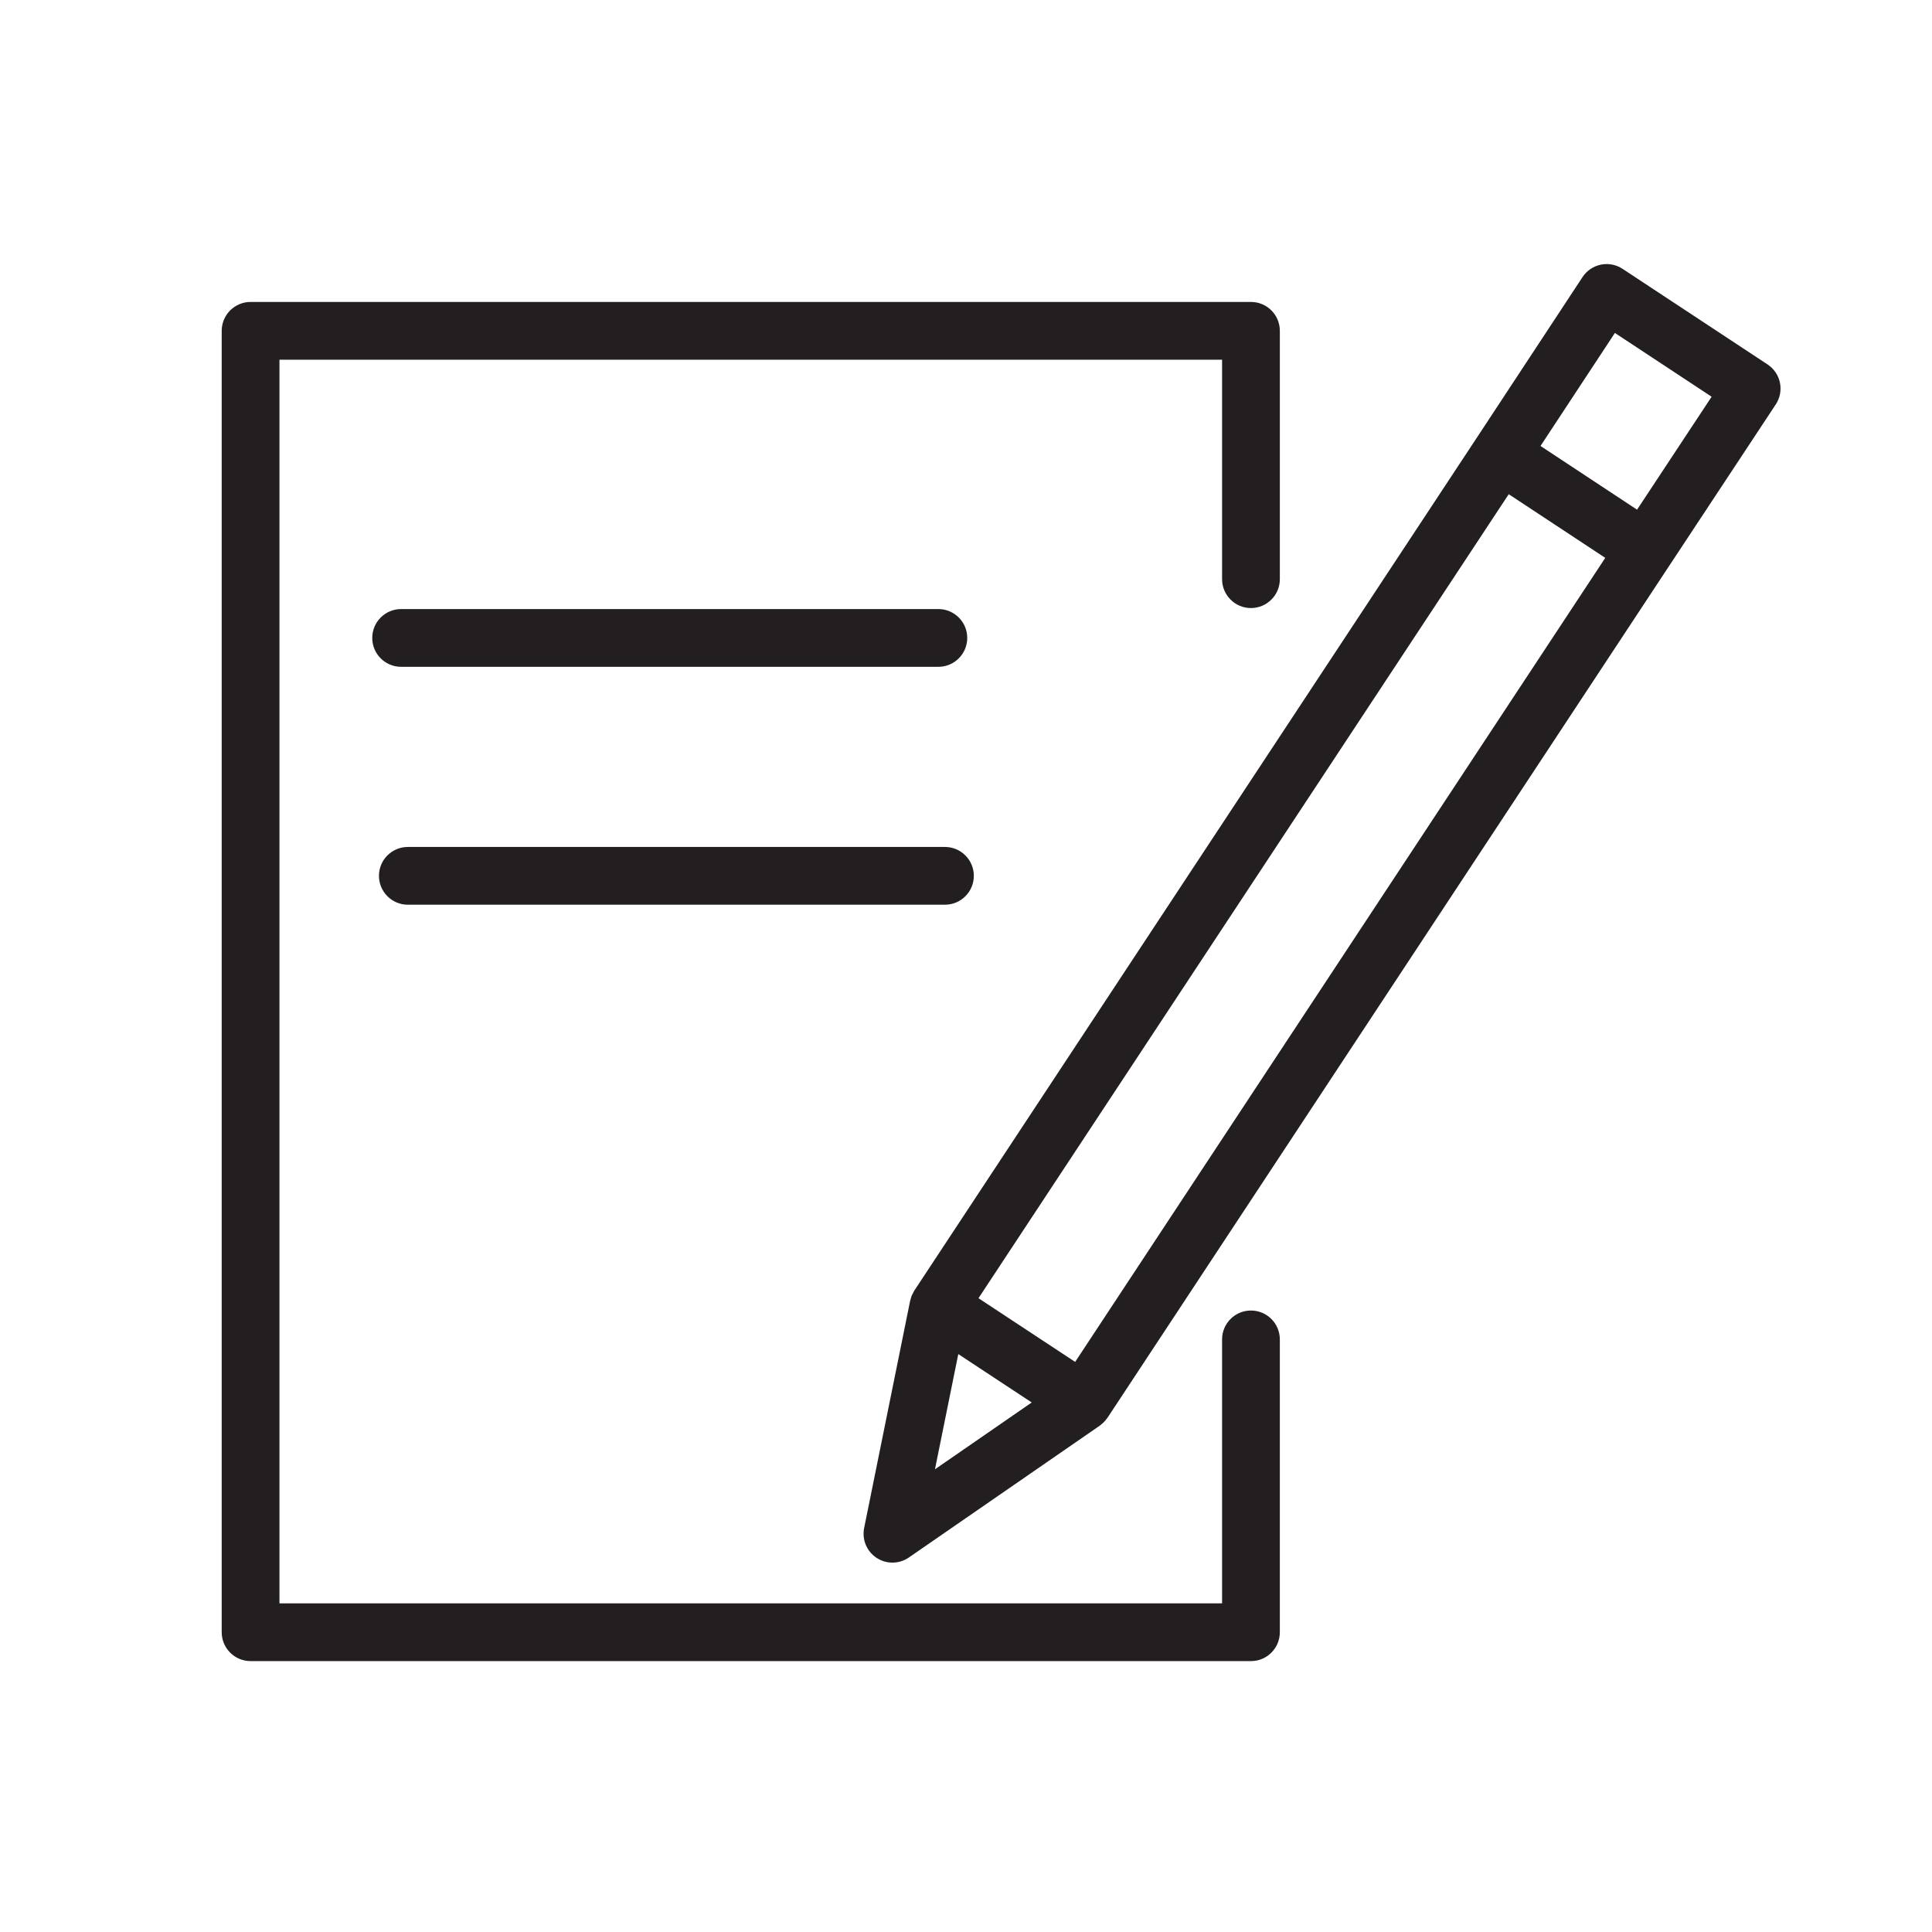 <svg xmlns="http://www.w3.org/2000/svg" xmlns:xlink="http://www.w3.org/1999/xlink" id="Layer_1" x="0px" y="0px" viewBox="0 0 100.353 100.353" style="enable-background:new 0 0 100.353 100.353;" xml:space="preserve"><g>	<path style="fill:#231F20;" d="M64.978,68.072c-0.828,0-1.5,0.672-1.5,1.5v13.71H14.516V18.684h48.962v11.4  c0,0.828,0.672,1.5,1.5,1.5s1.5-0.672,1.5-1.5v-12.9c0-0.829-0.672-1.5-1.5-1.5H13.016c-0.828,0-1.5,0.671-1.5,1.5v67.598  c0,0.829,0.672,1.5,1.5,1.5h51.962c0.828,0,1.5-0.671,1.5-1.5v-15.21C66.478,68.744,65.806,68.072,64.978,68.072z"></path>	<path style="fill:#231F20;" d="M92.455,19.881c-0.08-0.39-0.312-0.732-0.644-0.951l-7.531-4.966  c-0.332-0.219-0.735-0.297-1.129-0.217c-0.39,0.08-0.731,0.312-0.95,0.645l-5.513,8.377c0,0,0,0-0.001,0.001L47.494,67.034  c-0.026,0.039-0.043,0.082-0.064,0.122c-0.023,0.042-0.048,0.082-0.067,0.126c-0.031,0.075-0.053,0.153-0.072,0.231  c-0.004,0.017-0.011,0.031-0.015,0.048l-0.001,0.006c-0.001,0.004-0.002,0.009-0.003,0.014l-2.386,11.787  c-0.122,0.6,0.133,1.213,0.644,1.55c0.251,0.166,0.539,0.248,0.826,0.248c0.298,0,0.596-0.089,0.853-0.266l9.916-6.848  c0.033-0.023,0.059-0.051,0.09-0.076c0.031-0.025,0.062-0.049,0.091-0.077c0.075-0.071,0.141-0.148,0.198-0.231  c0.006-0.009,0.015-0.015,0.021-0.024l0.009-0.014c0.002-0.003,0.005-0.007,0.007-0.011L86.709,29.38  c0.001-0.001,0.001-0.001,0.002-0.002l5.526-8.37C92.456,20.676,92.535,20.271,92.455,19.881z M49.776,70.334l3.814,2.514  l-5.026,3.471L49.776,70.334z M55.846,70.741l-5.021-3.309L78.367,25.67l5.014,3.307L55.846,70.741z M85.033,26.474l-5.015-3.309  l3.864-5.871l5.024,3.313L85.033,26.474z"></path>	<path style="fill:#231F20;" d="M48.741,34.636c0.828,0,1.5-0.671,1.5-1.5c0-0.828-0.672-1.5-1.5-1.5H20.835  c-0.828,0-1.5,0.672-1.5,1.5c0,0.829,0.672,1.5,1.5,1.5H48.741z"></path>	<path style="fill:#231F20;" d="M21.184,46.993h27.899c0.828,0,1.5-0.672,1.5-1.5c0-0.829-0.672-1.5-1.5-1.5H21.184  c-0.828,0-1.5,0.671-1.5,1.5C19.684,46.321,20.356,46.993,21.184,46.993z"></path></g></svg>